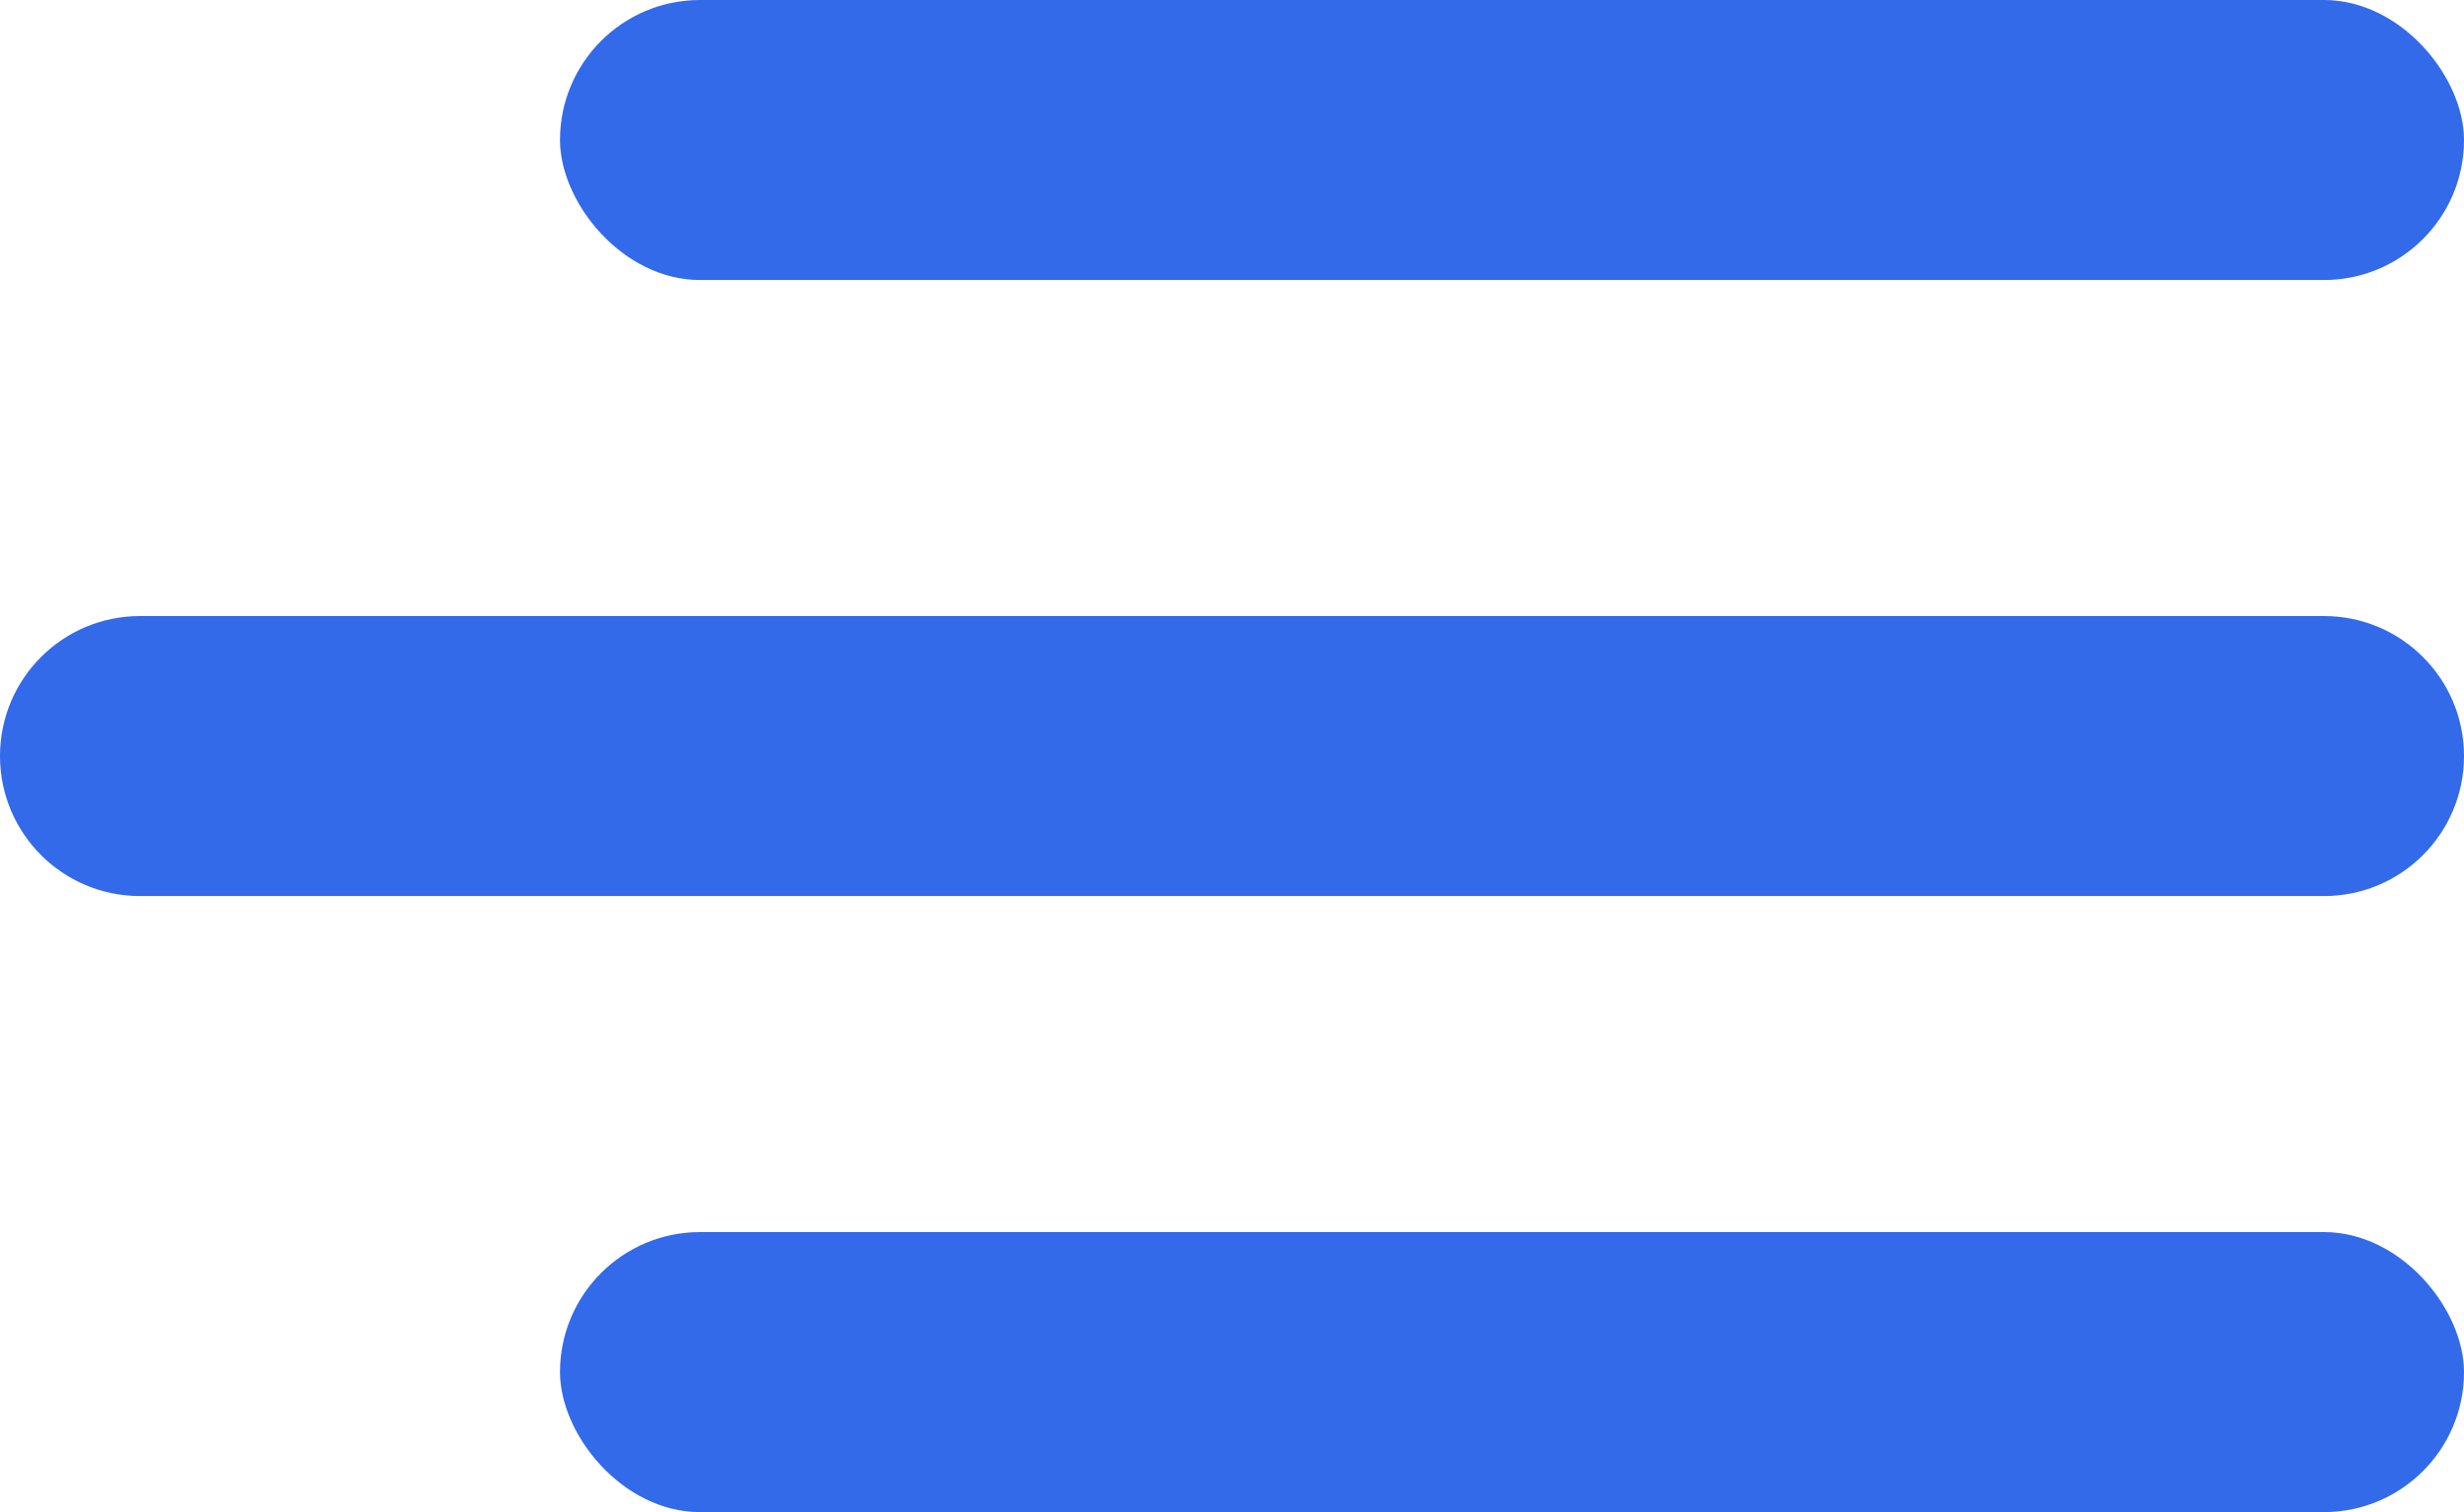 <svg width="44" height="27" viewBox="0 0 44 27" fill="none" xmlns="http://www.w3.org/2000/svg">
<rect x="10" width="34" height="5" rx="2.5" fill="#336AE9"/>
<path d="M0 13.5C0 12.119 1.119 11 2.5 11H41.5C42.881 11 44 12.119 44 13.5C44 14.881 42.881 16 41.5 16H2.5C1.119 16 0 14.881 0 13.5Z" fill="#336AE9"/>
<rect x="10" y="22" width="34" height="5" rx="2.5" fill="#336AE9"/>
</svg>

